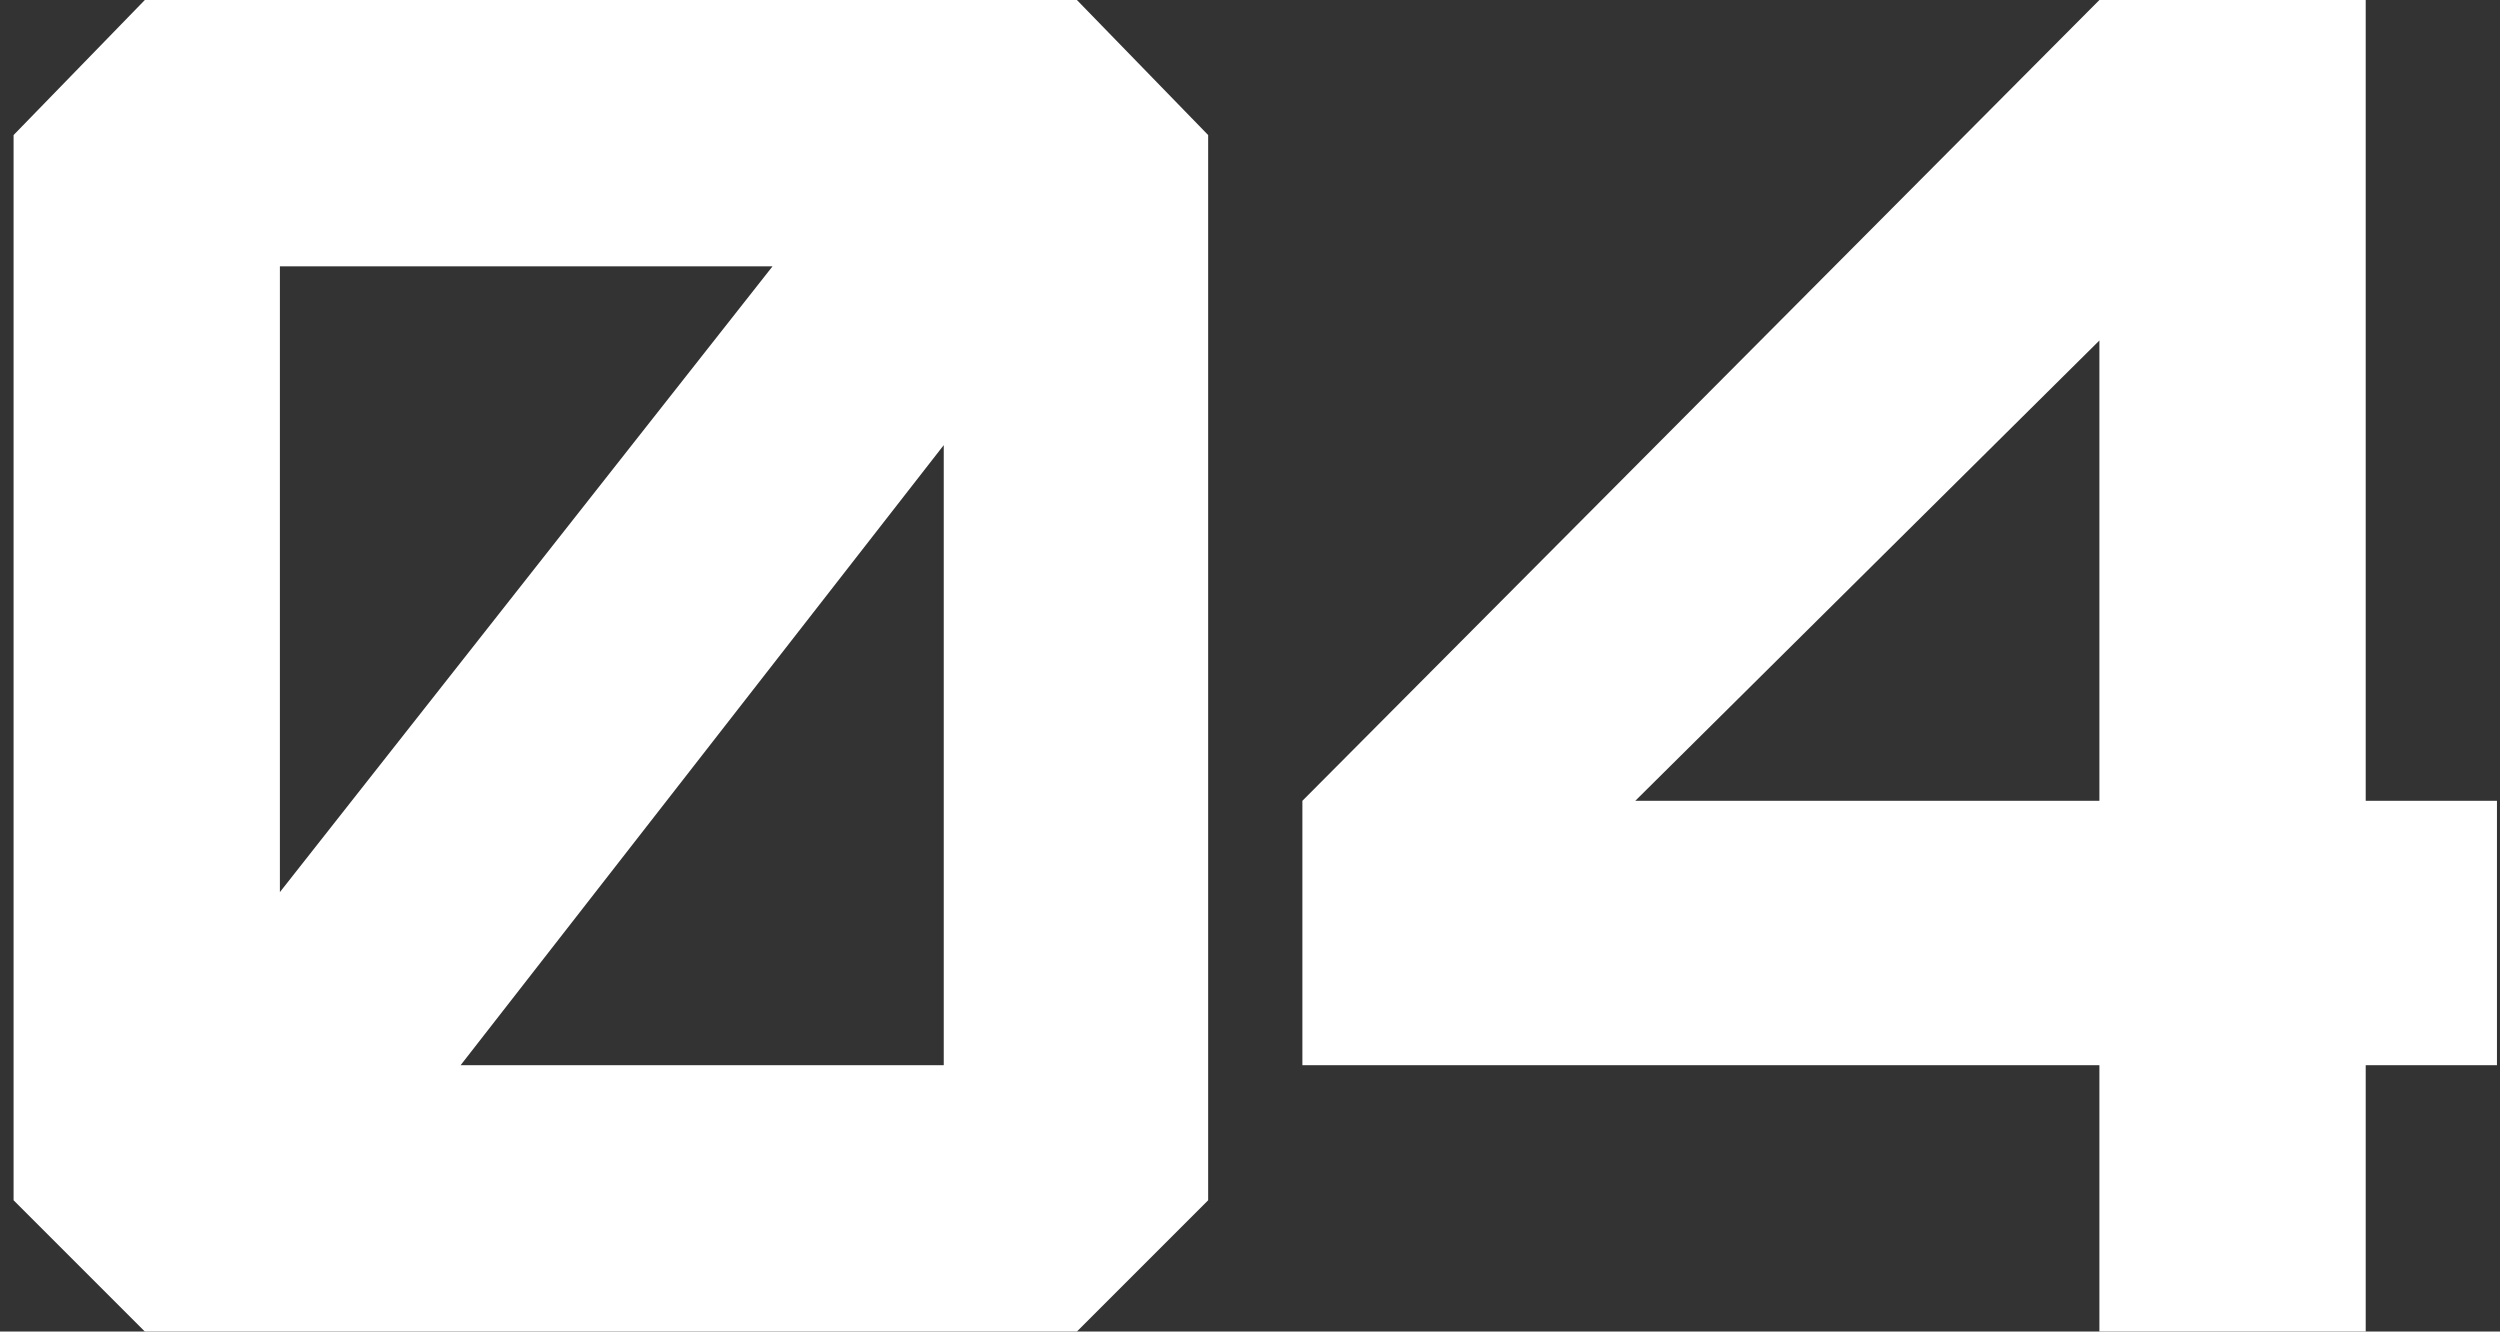 <?xml version="1.0" encoding="UTF-8"?> <svg xmlns="http://www.w3.org/2000/svg" width="92" height="49" viewBox="0 0 92 49" fill="none"><rect x="0" y="0" width="92" height="49" fill="#333333" stroke="none"/><path d="M10.3 32.83L28.43 9.8H10.3V32.83ZM34.73 39.2V16.38L16.95 39.2H34.73ZM39.63 49H5.33L0.5 44.17V4.97L5.33 0H39.63L44.46 4.97V44.17L39.63 49Z" fill="white"></path><path d="M47.928 29.47L77.258 0H87.058V29.47H91.888V39.2H87.058V49H77.258V39.2H47.928V29.47ZM77.258 29.47V12.53L60.178 29.47H77.258Z" fill="white"></path></svg> 